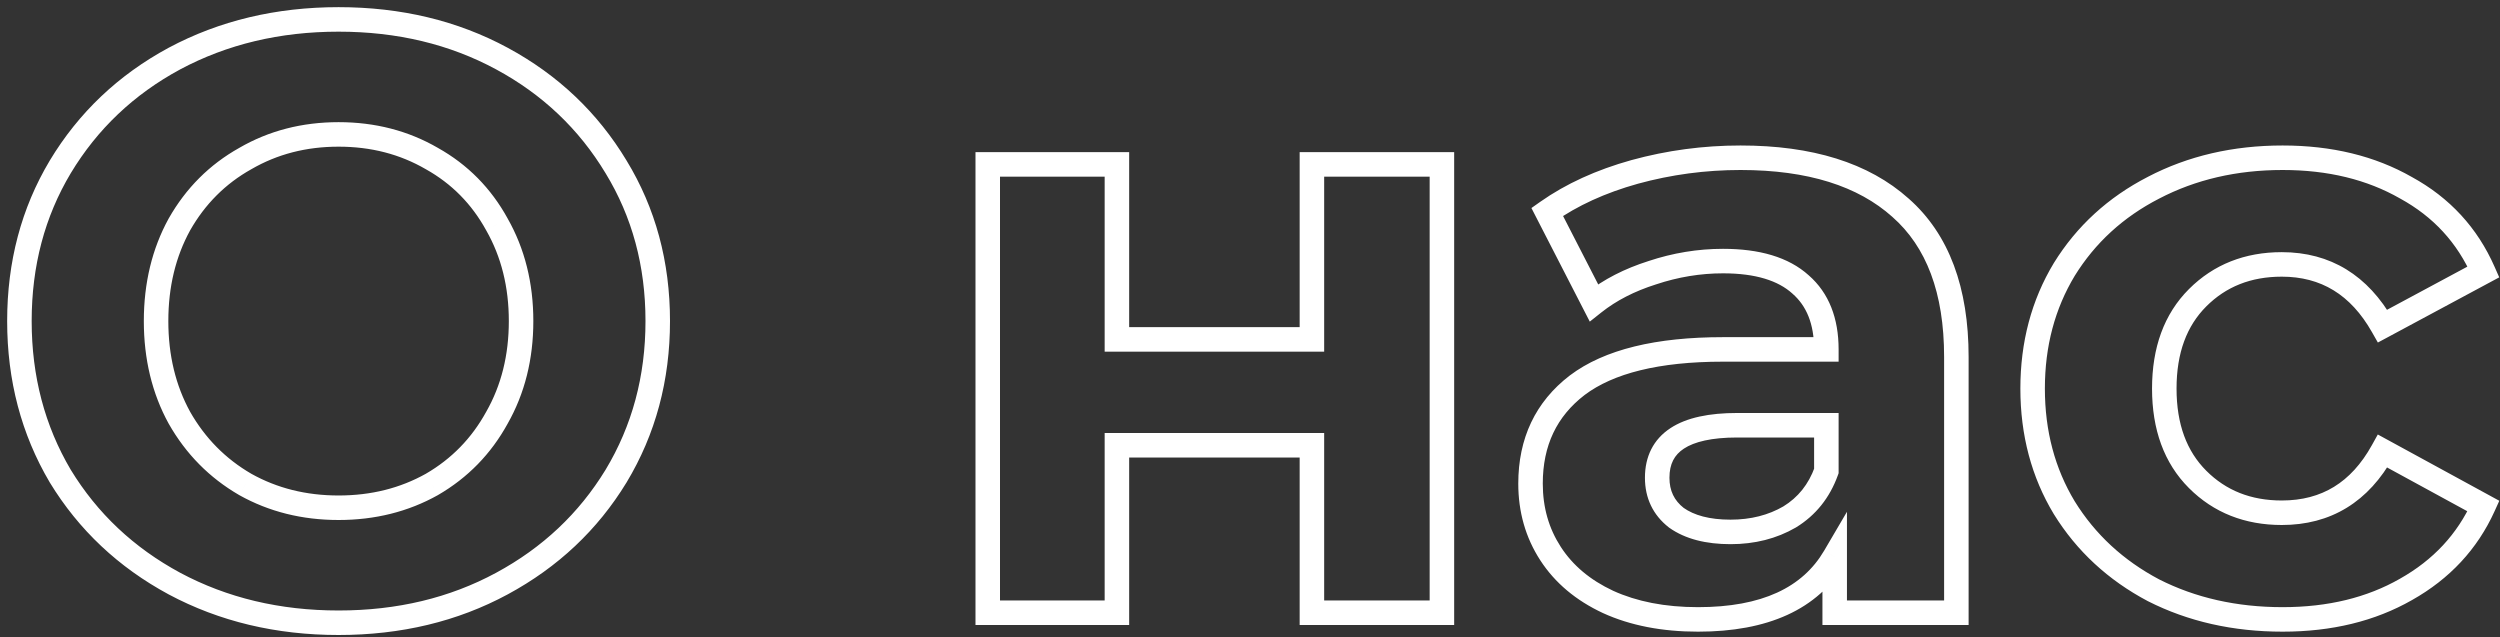 <?xml version="1.0" encoding="UTF-8"?> <svg xmlns="http://www.w3.org/2000/svg" width="204" height="52" viewBox="0 0 204 52" fill="none"><rect x="0" y="0" width="204" height="52" fill="#333333" stroke="none"/> <path d="M14.232 47.62L13.757 48.5L13.761 48.502L14.232 47.62ZM4.916 38.848L4.055 39.356L4.058 39.362L4.062 39.369L4.916 38.848ZM4.916 13.62L4.059 13.104L4.058 13.107L4.916 13.62ZM14.232 4.78L13.761 3.898L13.757 3.9L14.232 4.78ZM50.272 13.62L49.415 14.136L49.418 14.141L50.272 13.62ZM50.272 38.848L51.126 39.369L51.129 39.364L50.272 38.848ZM40.956 47.62L41.431 48.5L40.956 47.62ZM35.244 39.528L35.733 40.401L35.739 40.397L35.746 40.393L35.244 39.528ZM40.548 34.088L39.679 33.594L39.675 33.6L39.671 33.607L40.548 34.088ZM40.548 18.312L39.671 18.793L39.675 18.8L39.679 18.806L40.548 18.312ZM35.244 12.94L34.742 13.805L34.749 13.809L34.755 13.812L35.244 12.94ZM20.012 12.94L20.501 13.812L20.507 13.809L20.514 13.805L20.012 12.94ZM14.64 18.312L13.771 17.818L13.767 17.824L13.763 17.831L14.64 18.312ZM14.64 34.088L13.763 34.569L13.767 34.576L13.771 34.582L14.64 34.088ZM20.012 39.528L19.51 40.393L19.517 40.397L19.523 40.401L20.012 39.528ZM27.628 49.816C22.835 49.816 18.534 48.784 14.703 46.738L13.761 48.502C17.908 50.717 22.538 51.816 27.628 51.816V49.816ZM14.707 46.74C10.914 44.691 7.941 41.889 5.77 38.327L4.062 39.369C6.424 43.242 9.662 46.288 13.757 48.5L14.707 46.74ZM5.777 38.34C3.653 34.742 2.584 30.703 2.584 26.2H0.584C0.584 31.035 1.736 35.429 4.055 39.356L5.777 38.34ZM2.584 26.2C2.584 21.697 3.653 17.683 5.774 14.133L4.058 13.107C1.736 16.991 0.584 21.365 0.584 26.2H2.584ZM5.773 14.136C7.945 10.53 10.917 7.707 14.707 5.66L13.757 3.9C9.659 6.114 6.42 9.185 4.059 13.104L5.773 14.136ZM14.703 5.662C18.534 3.616 22.835 2.584 27.628 2.584V0.584C22.538 0.584 17.908 1.683 13.761 3.898L14.703 5.662ZM27.628 2.584C32.421 2.584 36.697 3.616 40.481 5.66L41.431 3.9C37.327 1.683 32.718 0.584 27.628 0.584V2.584ZM40.481 5.66C44.271 7.707 47.243 10.53 49.415 14.136L51.129 13.104C48.768 9.185 45.529 6.114 41.431 3.9L40.481 5.66ZM49.418 14.141C51.582 17.69 52.672 21.701 52.672 26.2H54.672C54.672 21.361 53.495 16.985 51.126 13.099L49.418 14.141ZM52.672 26.2C52.672 30.699 51.582 34.735 49.415 38.332L51.129 39.364C53.495 35.436 54.672 31.039 54.672 26.2H52.672ZM49.418 38.327C47.246 41.889 44.274 44.691 40.481 46.74L41.431 48.5C45.526 46.288 48.764 43.242 51.126 39.369L49.418 38.327ZM40.481 46.74C36.697 48.784 32.421 49.816 27.628 49.816V51.816C32.718 51.816 37.327 50.717 41.431 48.5L40.481 46.74ZM27.628 42.432C30.595 42.432 33.305 41.76 35.733 40.401L34.755 38.656C32.65 39.834 30.282 40.432 27.628 40.432V42.432ZM35.746 40.393C38.171 38.986 40.068 37.04 41.425 34.569L39.671 33.607C38.489 35.76 36.85 37.44 34.742 38.663L35.746 40.393ZM41.417 34.582C42.827 32.104 43.52 29.301 43.52 26.2H41.52C41.52 28.992 40.899 31.448 39.679 33.594L41.417 34.582ZM43.52 26.2C43.52 23.099 42.827 20.296 41.417 17.818L39.679 18.806C40.899 20.952 41.52 23.407 41.52 26.2H43.52ZM41.425 17.831C40.067 15.357 38.165 13.43 35.733 12.068L34.755 13.812C36.856 14.989 38.491 16.643 39.671 18.793L41.425 17.831ZM35.746 12.075C33.316 10.665 30.602 9.968 27.628 9.968V11.968C30.276 11.968 32.639 12.585 34.742 13.805L35.746 12.075ZM27.628 9.968C24.654 9.968 21.94 10.665 19.51 12.075L20.514 13.805C22.617 12.585 24.98 11.968 27.628 11.968V9.968ZM19.523 12.068C17.094 13.428 15.173 15.351 13.771 17.818L15.509 18.806C16.736 16.649 18.397 14.991 20.501 13.812L19.523 12.068ZM13.763 17.831C12.404 20.307 11.736 23.105 11.736 26.2H13.736C13.736 23.401 14.337 20.941 15.517 18.793L13.763 17.831ZM11.736 26.2C11.736 29.295 12.404 32.093 13.763 34.569L15.517 33.607C14.337 31.459 13.736 28.998 13.736 26.2H11.736ZM13.771 34.582C15.171 37.046 17.088 38.988 19.51 40.393L20.514 38.663C18.403 37.438 16.738 35.754 15.509 33.594L13.771 34.582ZM19.523 40.401C21.951 41.76 24.661 42.432 27.628 42.432V40.432C24.974 40.432 22.606 39.834 20.501 38.656L19.523 40.401ZM80.6 13.416V12.416H79.6V13.416H80.6ZM91.14 13.416H92.14V12.416H91.14V13.416ZM91.14 27.696H90.14V28.696H91.14V27.696ZM107.052 27.696V28.696H108.052V27.696H107.052ZM107.052 13.416V12.416H106.052V13.416H107.052ZM117.66 13.416H118.66V12.416H117.66V13.416ZM117.66 50V51H118.66V50H117.66ZM107.052 50H106.052V51H107.052V50ZM107.052 36.332H108.052V35.332H107.052V36.332ZM91.14 36.332V35.332H90.14V36.332H91.14ZM91.14 50V51H92.14V50H91.14ZM80.6 50H79.6V51H80.6V50ZM80.6 14.416H91.14V12.416H80.6V14.416ZM90.14 13.416V27.696H92.14V13.416H90.14ZM91.14 28.696H107.052V26.696H91.14V28.696ZM108.052 27.696V13.416H106.052V27.696H108.052ZM107.052 14.416H117.66V12.416H107.052V14.416ZM116.66 13.416V50H118.66V13.416H116.66ZM117.66 49H107.052V51H117.66V49ZM108.052 50V36.332H106.052V50H108.052ZM107.052 35.332H91.14V37.332H107.052V35.332ZM90.14 36.332V50H92.14V36.332H90.14ZM91.14 49H80.6V51H91.14V49ZM81.6 50V13.416H79.6V50H81.6ZM155.083 16.952L154.416 17.697L154.422 17.703L155.083 16.952ZM159.639 50V51H160.639V50H159.639ZM149.711 50H148.711V51H149.711V50ZM149.711 45.444H150.711V41.763L148.848 44.938L149.711 45.444ZM131.215 49.116L130.792 50.022L130.8 50.026L131.215 49.116ZM126.523 45.172L125.684 45.716L125.684 45.716L126.523 45.172ZM128.699 31.436L128.097 30.638L128.09 30.643L128.699 31.436ZM149.031 28.512V29.512H150.031V28.512H149.031ZM146.923 23.208L146.253 23.95L146.259 23.956L146.266 23.962L146.923 23.208ZM134.819 22.256L135.121 23.209L135.128 23.207L135.135 23.205L134.819 22.256ZM130.059 24.704L129.169 25.161L129.726 26.244L130.68 25.488L130.059 24.704ZM126.251 17.292L125.675 16.474L124.964 16.975L125.361 17.749L126.251 17.292ZM133.391 14.028L133.126 13.064L133.122 13.065L133.391 14.028ZM146.039 42.18L146.541 43.045L146.551 43.039L146.561 43.033L146.039 42.18ZM149.031 38.44L149.971 38.78L150.031 38.615V38.44H149.031ZM149.031 34.7H150.031V33.7H149.031V34.7ZM136.791 42.248L136.175 43.035L136.193 43.05L136.213 43.064L136.791 42.248ZM142.027 13.872C147.543 13.872 151.623 15.196 154.416 17.697L155.75 16.207C152.468 13.268 147.844 11.872 142.027 11.872V13.872ZM154.422 17.703C157.176 20.128 158.639 23.867 158.639 29.124H160.639C160.639 23.501 159.064 19.125 155.744 16.201L154.422 17.703ZM158.639 29.124V50H160.639V29.124H158.639ZM159.639 49H149.711V51H159.639V49ZM150.711 50V45.444H148.711V50H150.711ZM148.848 44.938C147.098 47.921 143.795 49.544 138.559 49.544V51.544C144.203 51.544 148.334 49.767 150.573 45.95L148.848 44.938ZM138.559 49.544C135.86 49.544 133.559 49.087 131.63 48.206L130.8 50.026C133.041 51.049 135.637 51.544 138.559 51.544V49.544ZM131.638 48.21C129.746 47.327 128.335 46.129 127.362 44.628L125.684 45.716C126.886 47.57 128.604 49.001 130.792 50.022L131.638 48.21ZM127.362 44.628C126.386 43.123 125.891 41.411 125.891 39.46H123.891C123.891 41.77 124.484 43.866 125.684 45.716L127.362 44.628ZM125.891 39.46C125.891 36.348 127.033 33.976 129.308 32.229L128.09 30.643C125.287 32.795 123.891 35.772 123.891 39.46H125.891ZM129.301 32.234C131.631 30.477 135.337 29.512 140.599 29.512V27.512C135.162 27.512 130.935 28.497 128.097 30.638L129.301 32.234ZM140.599 29.512H149.031V27.512H140.599V29.512ZM150.031 28.512C150.031 25.986 149.254 23.912 147.58 22.454L146.266 23.962C147.402 24.952 148.031 26.414 148.031 28.512H150.031ZM147.593 22.466C145.932 20.966 143.54 20.304 140.599 20.304V22.304C143.279 22.304 145.103 22.911 146.253 23.95L147.593 22.466ZM140.599 20.304C138.539 20.304 136.506 20.64 134.503 21.307L135.135 23.205C136.94 22.603 138.76 22.304 140.599 22.304V20.304ZM134.517 21.303C132.561 21.923 130.861 22.791 129.437 23.921L130.68 25.488C131.886 24.532 133.36 23.768 135.121 23.209L134.517 21.303ZM130.948 24.247L127.14 16.835L125.361 17.749L129.169 25.161L130.948 24.247ZM126.827 18.11C128.713 16.78 130.985 15.737 133.659 14.991L133.122 13.065C130.266 13.861 127.778 14.993 125.675 16.474L126.827 18.11ZM133.655 14.992C136.379 14.246 139.169 13.872 142.027 13.872V11.872C138.992 11.872 136.024 12.269 133.126 13.064L133.655 14.992ZM141.211 44.404C143.18 44.404 144.966 43.959 146.541 43.045L145.537 41.315C144.301 42.033 142.869 42.404 141.211 42.404V44.404ZM146.561 43.033C148.171 42.046 149.309 40.613 149.971 38.78L148.09 38.1C147.574 39.531 146.717 40.591 145.516 41.327L146.561 43.033ZM150.031 38.44V34.7H148.031V38.44H150.031ZM149.031 33.7H141.755V35.7H149.031V33.7ZM141.755 33.7C139.501 33.7 137.637 34.064 136.31 34.935C134.91 35.854 134.227 37.258 134.227 38.984H136.227C136.227 37.854 136.632 37.116 137.408 36.607C138.256 36.05 139.656 35.7 141.755 35.7V33.7ZM134.227 38.984C134.227 40.642 134.882 42.024 136.175 43.035L137.407 41.461C136.614 40.84 136.227 40.046 136.227 38.984H134.227ZM136.213 43.064C137.525 43.993 139.224 44.404 141.211 44.404V42.404C139.48 42.404 138.233 42.044 137.369 41.432L136.213 43.064ZM175.722 48.164L175.254 49.048L175.262 49.052L175.27 49.056L175.722 48.164ZM168.446 41.432L167.59 41.949L167.596 41.958L168.446 41.432ZM168.446 21.984L167.596 21.458L167.59 21.468L168.446 21.984ZM175.722 15.32L176.18 16.209L176.184 16.207L175.722 15.32ZM196.326 15.32L195.83 16.188L195.838 16.193L195.846 16.197L196.326 15.32ZM202.65 22.188L203.123 23.069L203.937 22.632L203.565 21.786L202.65 22.188ZM194.422 26.608L193.552 27.102L194.034 27.951L194.895 27.489L194.422 26.608ZM179.326 39.12L180.033 38.413L180.033 38.413L179.326 39.12ZM194.422 36.808L194.901 35.93L194.029 35.454L193.547 36.323L194.422 36.808ZM202.65 41.296L203.561 41.709L203.944 40.863L203.129 40.418L202.65 41.296ZM196.326 48.096L195.836 47.224L195.83 47.228L196.326 48.096ZM186.262 49.544C182.503 49.544 179.147 48.78 176.174 47.272L175.27 49.056C178.553 50.721 182.224 51.544 186.262 51.544V49.544ZM176.19 47.28C173.258 45.728 170.967 43.605 169.296 40.906L167.596 41.958C169.461 44.971 172.021 47.336 175.254 49.048L176.19 47.28ZM169.302 40.916C167.682 38.229 166.862 35.169 166.862 31.708H164.862C164.862 35.5 165.765 38.923 167.59 41.949L169.302 40.916ZM166.862 31.708C166.862 28.247 167.682 25.187 169.302 22.5L167.59 21.468C165.765 24.493 164.862 27.916 164.862 31.708H166.862ZM169.296 22.51C170.965 19.814 173.253 17.715 176.18 16.209L175.264 14.431C172.026 16.098 169.462 18.442 167.596 21.458L169.296 22.51ZM176.184 16.207C179.155 14.657 182.507 13.872 186.262 13.872V11.872C182.219 11.872 178.545 12.719 175.259 14.433L176.184 16.207ZM186.262 13.872C189.971 13.872 193.149 14.656 195.83 16.188L196.822 14.452C193.791 12.72 190.259 11.872 186.262 11.872V13.872ZM195.846 16.197C198.556 17.68 200.51 19.803 201.734 22.59L203.565 21.786C202.161 18.589 199.898 16.134 196.806 14.443L195.846 16.197ZM202.177 21.307L193.949 25.727L194.895 27.489L203.123 23.069L202.177 21.307ZM195.292 26.114C193.227 22.476 190.168 20.576 186.194 20.576V22.576C189.383 22.576 191.809 24.03 193.552 27.102L195.292 26.114ZM186.194 20.576C183.186 20.576 180.635 21.572 178.619 23.589L180.033 25.003C181.643 23.393 183.671 22.576 186.194 22.576V20.576ZM178.619 23.589C176.578 25.63 175.606 28.377 175.606 31.708H177.606C177.606 28.783 178.447 26.589 180.033 25.003L178.619 23.589ZM175.606 31.708C175.606 35.039 176.578 37.786 178.619 39.827L180.033 38.413C178.447 36.827 177.606 34.633 177.606 31.708H175.606ZM178.619 39.827C180.635 41.844 183.186 42.84 186.194 42.84V40.84C183.671 40.84 181.643 40.023 180.033 38.413L178.619 39.827ZM186.194 42.84C188.167 42.84 189.945 42.382 191.493 41.435C193.038 40.49 194.3 39.092 195.297 37.293L193.547 36.323C192.685 37.879 191.647 38.996 190.449 39.729C189.254 40.46 187.847 40.84 186.194 40.84V42.84ZM193.943 37.686L202.171 42.174L203.129 40.418L194.901 35.93L193.943 37.686ZM201.739 40.883C200.516 43.582 198.56 45.692 195.836 47.224L196.816 48.968C199.894 47.236 202.154 44.813 203.561 41.709L201.739 40.883ZM195.83 47.228C193.149 48.76 189.971 49.544 186.262 49.544V51.544C190.259 51.544 193.791 50.696 196.822 48.964L195.83 47.228Z" fill="white"></path> </svg> 